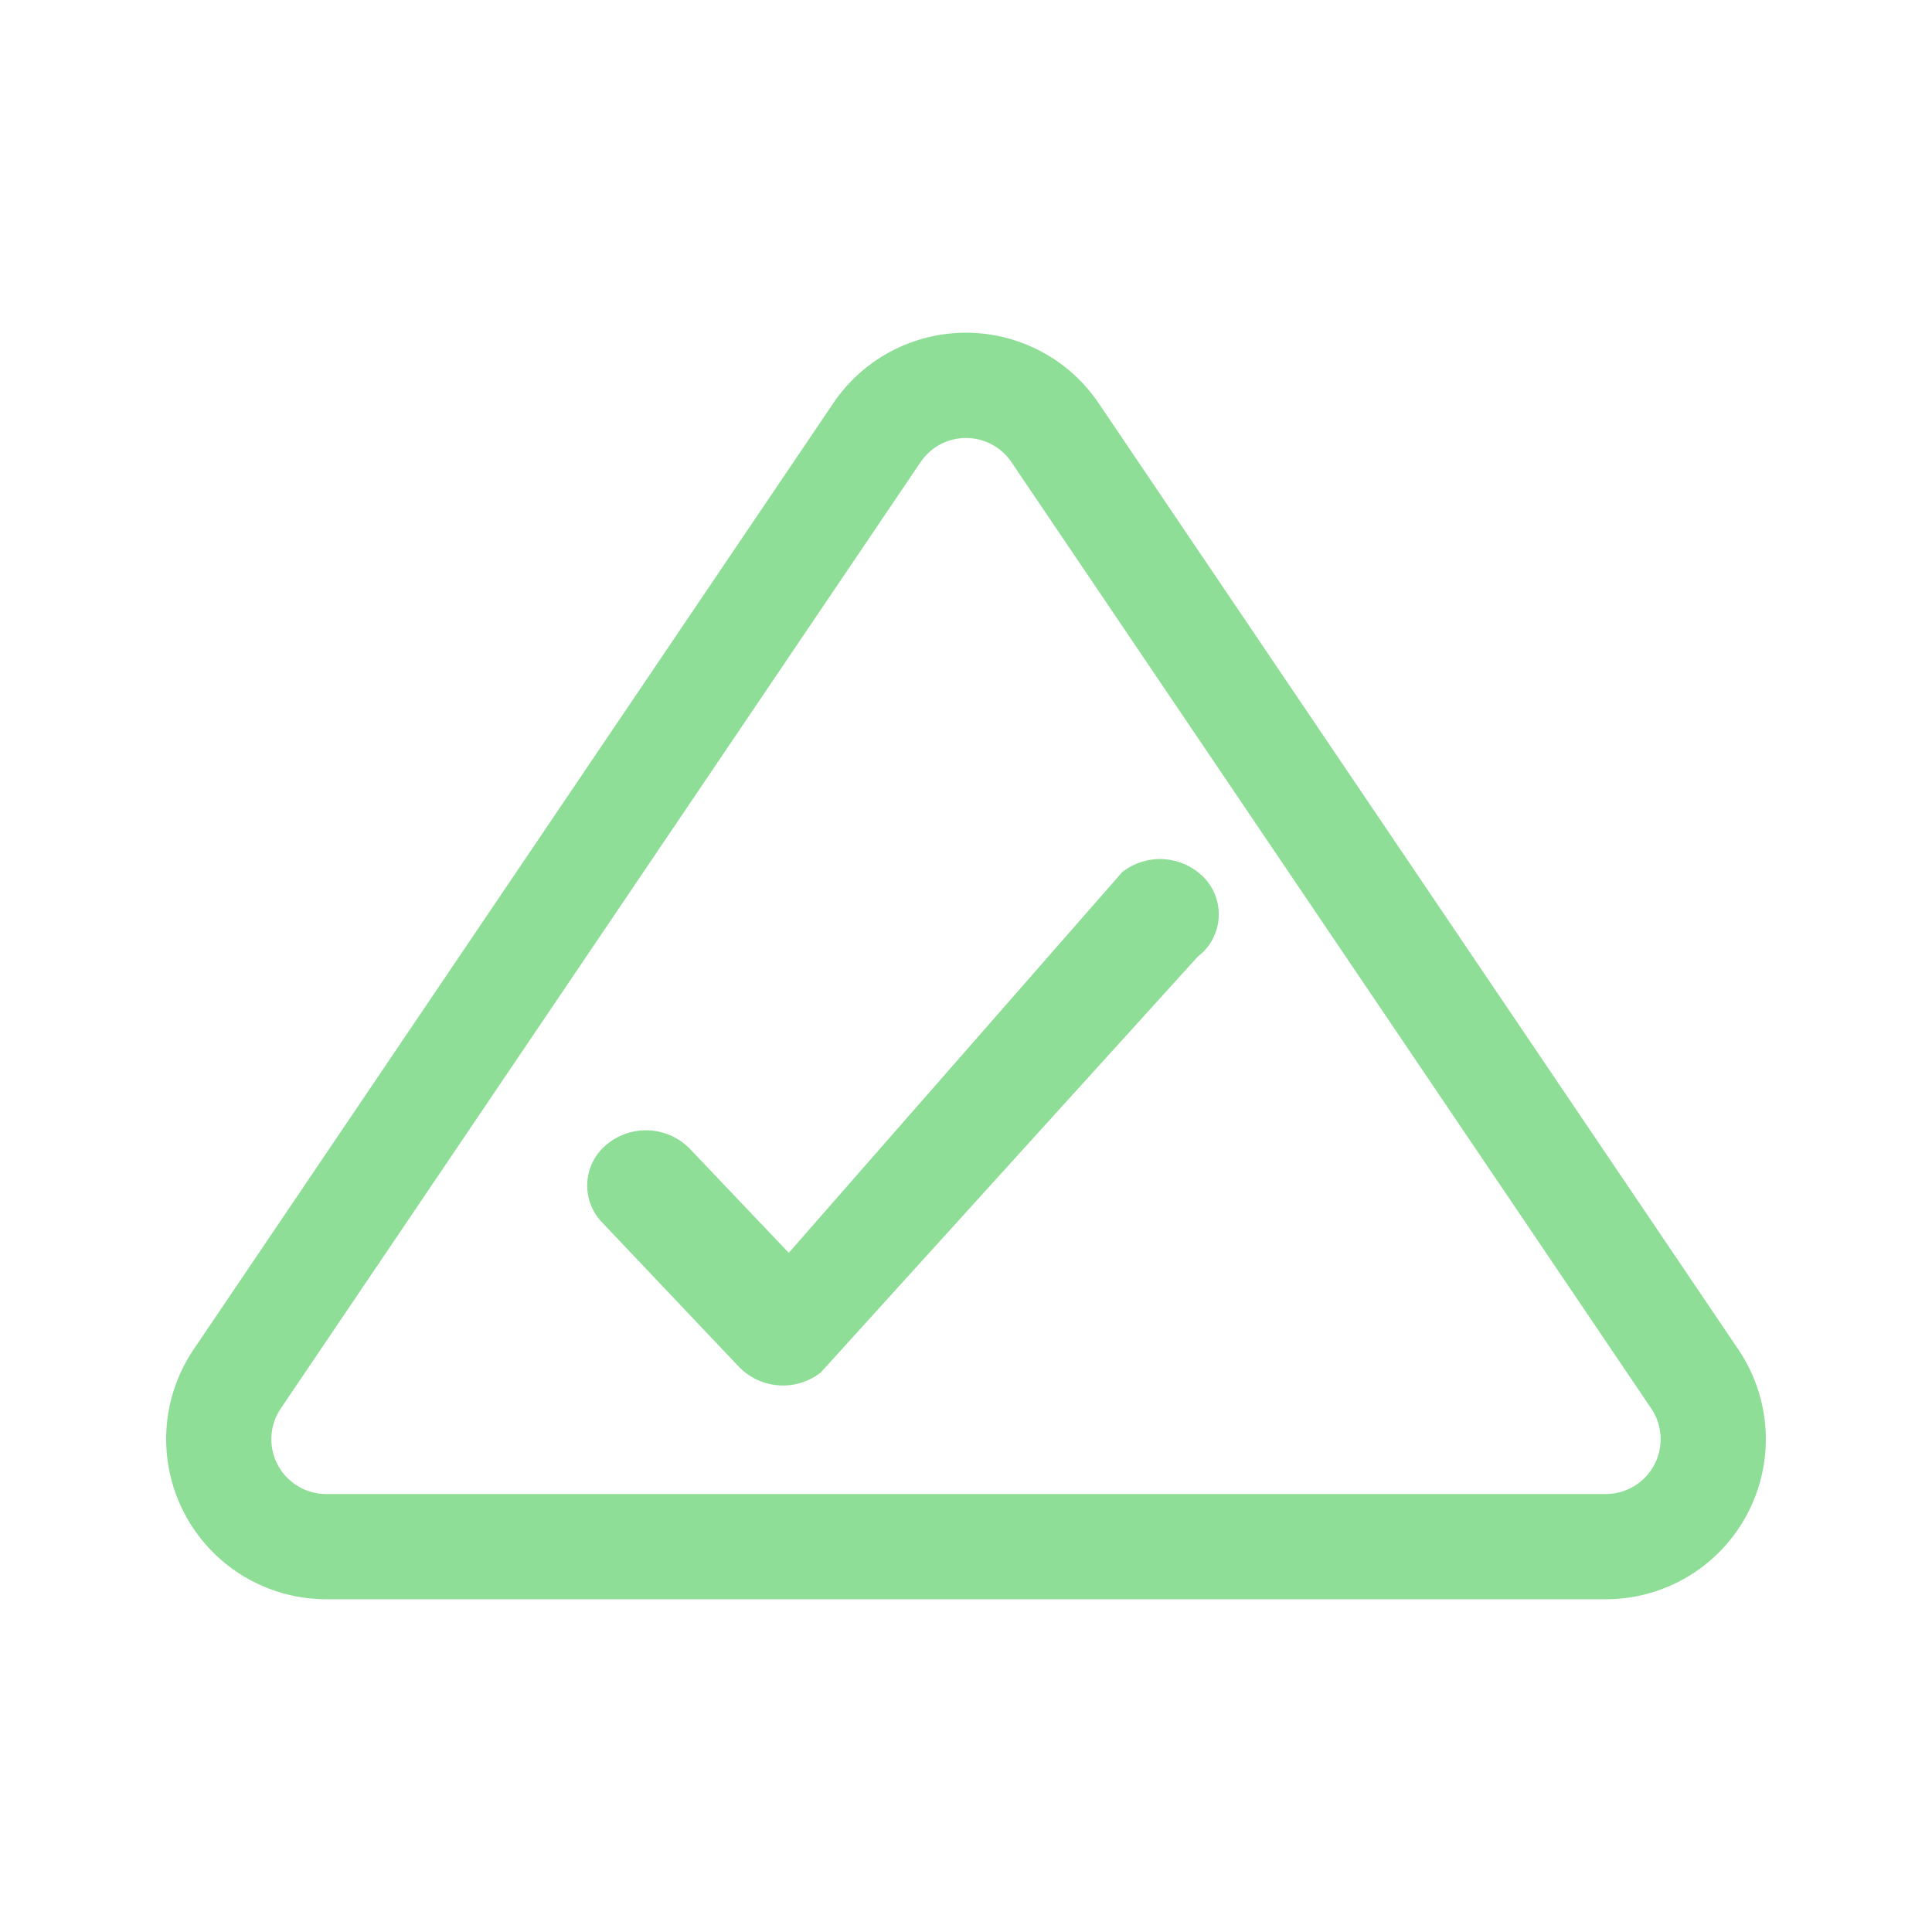 <svg xmlns="http://www.w3.org/2000/svg" width="26" height="26" viewBox="0 0 26 26">
  <g id="What_s_Working_icon" data-name="What’s Working? icon" transform="translate(-74 -604)">
    <rect id="Rectangle_149859" data-name="Rectangle 149859" width="26" height="26" transform="translate(74 604)" fill="none"/>
    <g id="Group_208131" data-name="Group 208131" transform="translate(76.236 608.478)">
      <path id="Path_85091" data-name="Path 85091" d="M20.58,16.675a2.155,2.155,0,0,0,.578-2.992L12.549.948a2.155,2.155,0,0,0-3.571,0L.37,13.682a2.155,2.155,0,0,0,1.785,3.362H19.373A2.155,2.155,0,0,0,20.58,16.675ZM10.152,1.742a.738.738,0,0,1,1.224,0l8.609,12.734a.738.738,0,0,1-.612,1.152H2.155a.738.738,0,0,1-.612-1.152Z" transform="translate(0 0)" fill="#8fde97" fill-rule="evenodd"/>
      <path id="Path_85092" data-name="Path 85092" d="M11.2,5.175a.826.826,0,0,1,1.115.09.715.715,0,0,1-.1,1.049L7.143,11.909a.826.826,0,0,1-1.1-.074L4.2,9.89a.714.714,0,0,1,.064-1.051.826.826,0,0,1,1.117.06l1.331,1.4Z" transform="translate(1.667 2.083)" fill="#8fde97"/>
    </g>
  </g>
</svg>
